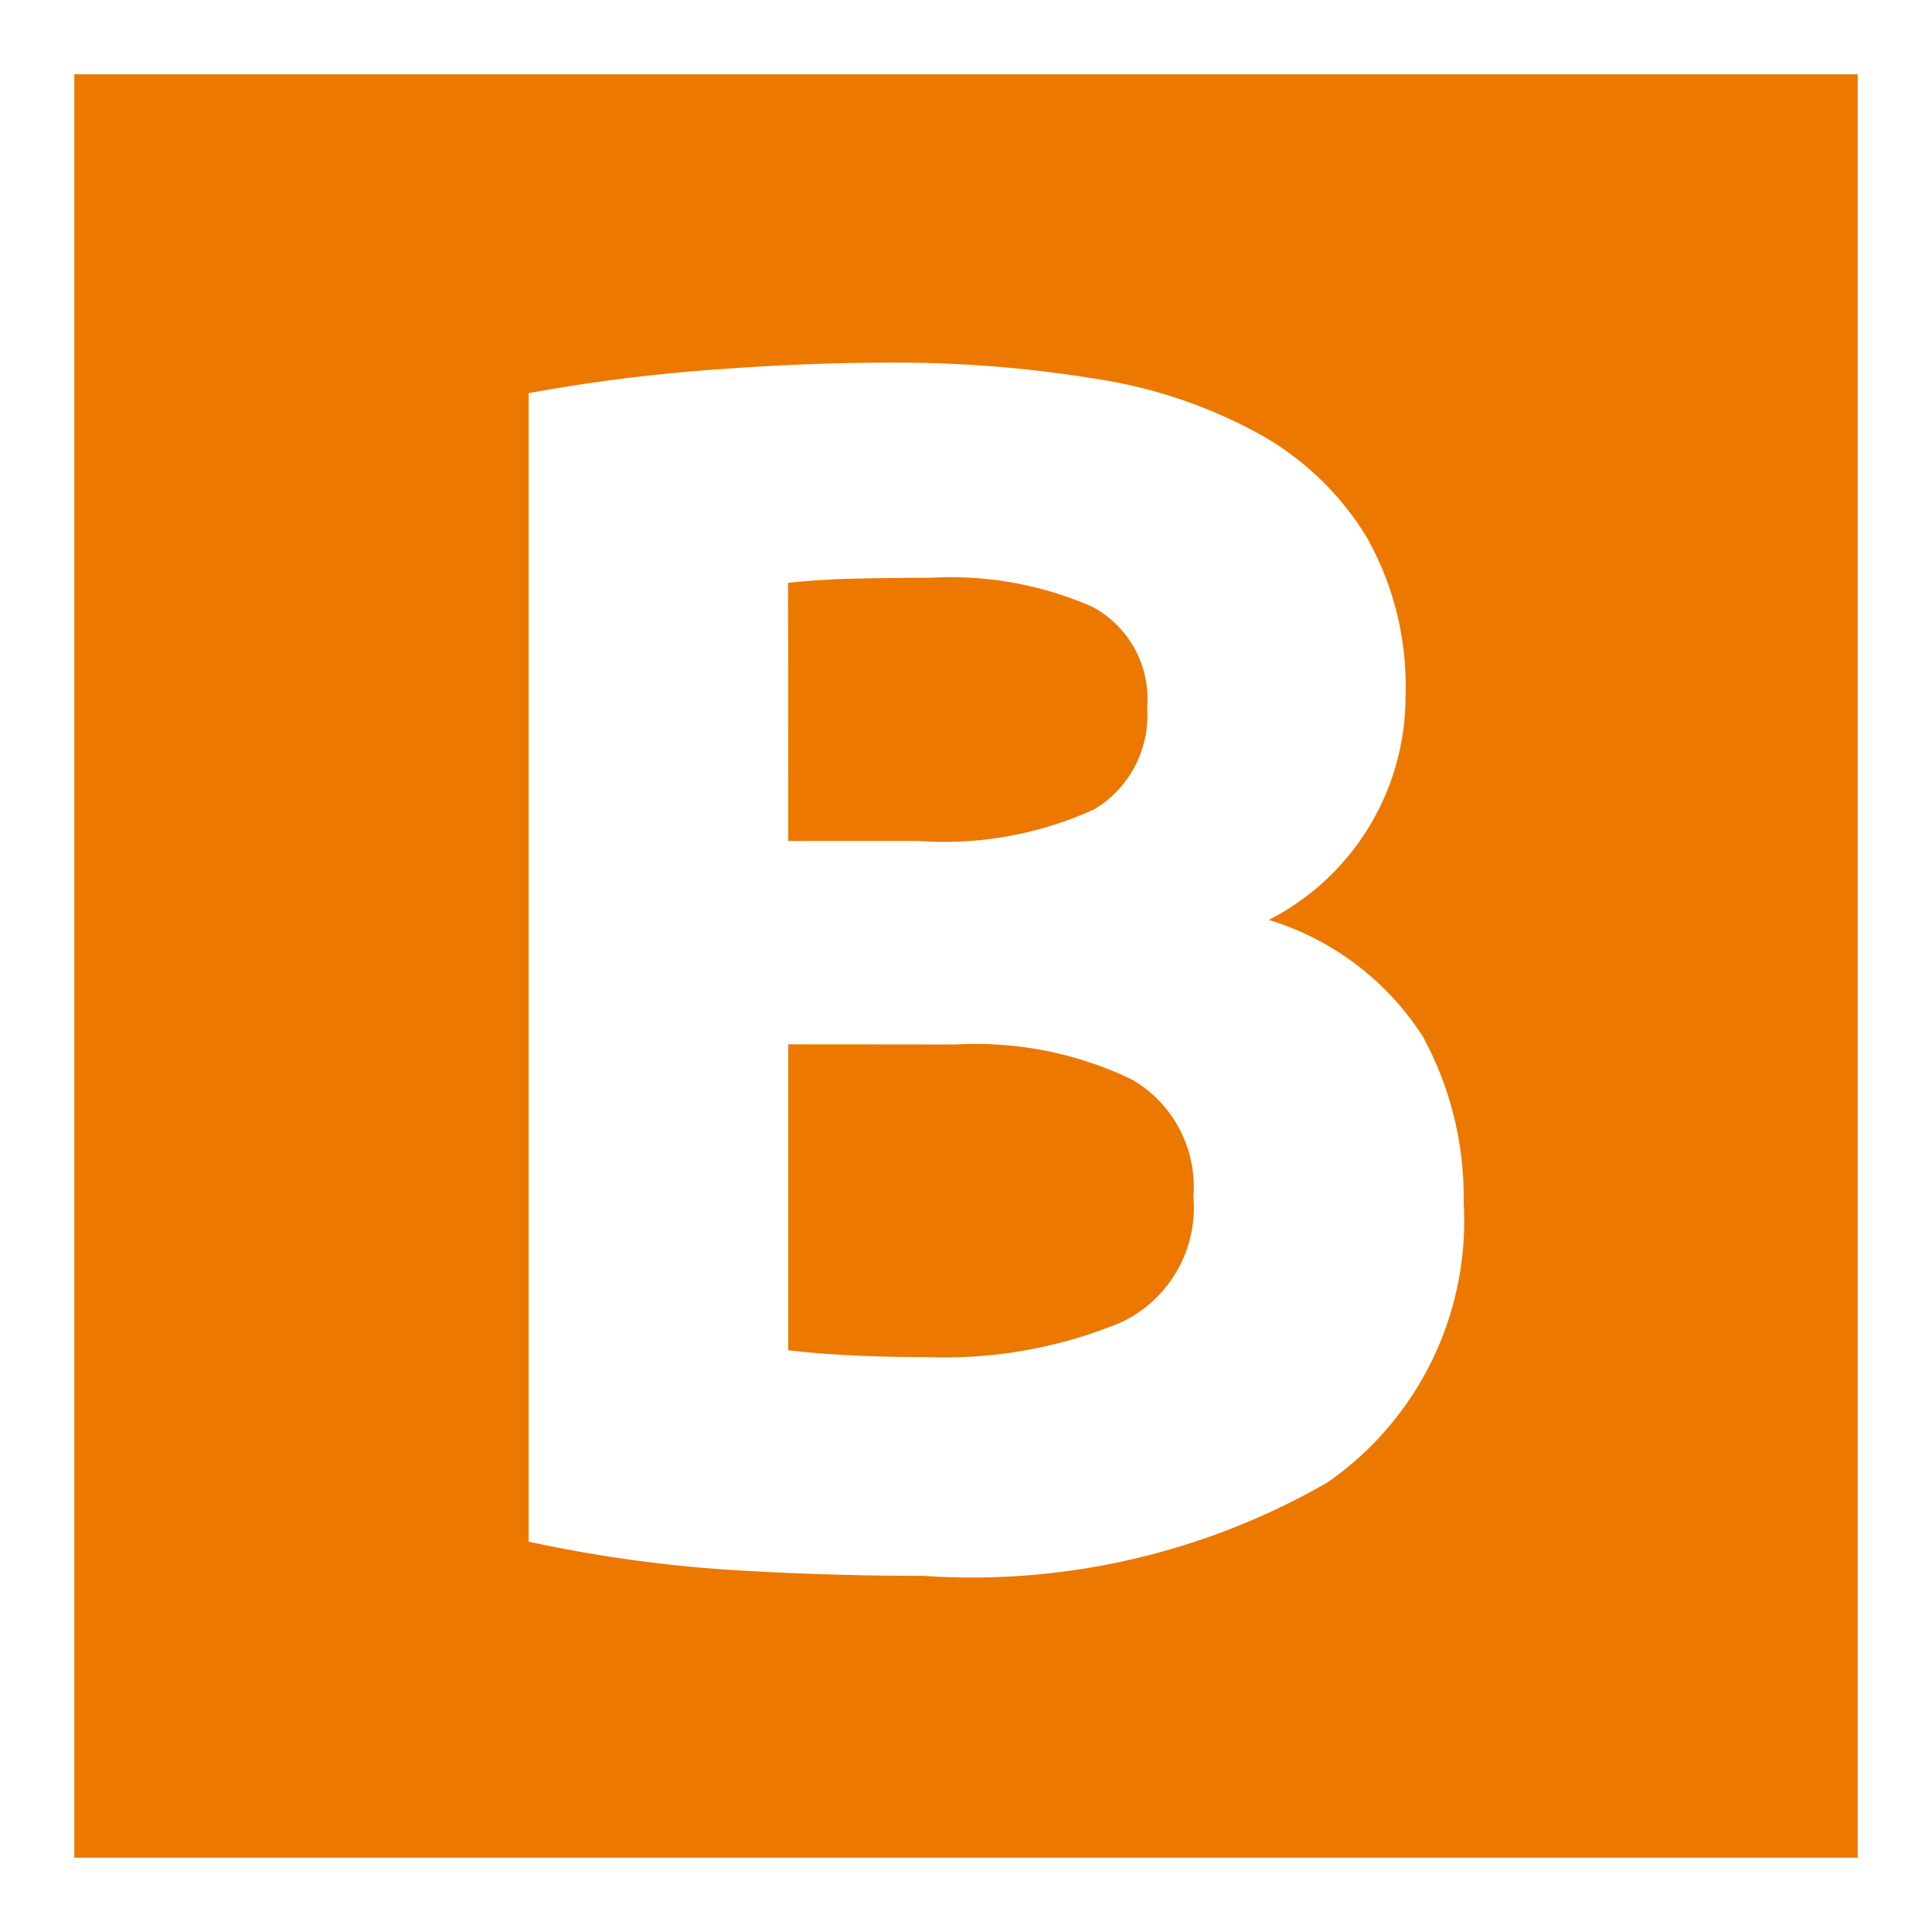<svg xmlns="http://www.w3.org/2000/svg" xmlns:xlink="http://www.w3.org/1999/xlink" width="26" height="26" viewBox="0 0 26 26">
  <defs>
    <style>
      .cls-1 {
        clip-path: url(#clip-B);
      }

      .cls-2 {
        fill: #ec7800;
      }

      .cls-3 {
        fill: #fff;
      }
    </style>
    <clipPath id="clip-B">
      <rect width="26" height="26"/>
    </clipPath>
  </defs>
  <g id="B" class="cls-1">
    <rect class="cls-3" width="26" height="26"/>
    <rect id="Rectangle_310" data-name="Rectangle 310" class="cls-2" width="26" height="26"/>
    <path id="Rectangle_310_-_Outline" data-name="Rectangle 310 - Outline" class="cls-3" d="M1,1V25H25V1H1M0,0H26V26H0Z"/>
    <path id="Path_235" data-name="Path 235" class="cls-3" d="M12.425,21.207q-1.311,0-2.61-.081a18.45,18.45,0,0,1-2.7-.379V5.291A22.951,22.951,0,0,1,9.527,4.98q1.311-.1,2.438-.1A16.6,16.6,0,0,1,14.76,5.1a6.619,6.619,0,0,1,2.2.748,3.916,3.916,0,0,1,1.438,1.391,4.069,4.069,0,0,1,.517,2.128,3.377,3.377,0,0,1-1.84,3.013,3.767,3.767,0,0,1,2.07,1.564,4.5,4.5,0,0,1,.552,2.231,4.285,4.285,0,0,1-1.828,3.772A9.583,9.583,0,0,1,12.425,21.207Zm-1.817-7.153v4.117q.391.046.851.069t1.012.023a6.215,6.215,0,0,0,2.6-.46,1.706,1.706,0,0,0,.989-1.7,1.667,1.667,0,0,0-.828-1.576,4.85,4.85,0,0,0-2.369-.471Zm0-2.737h1.748a4.87,4.87,0,0,0,2.369-.425,1.473,1.473,0,0,0,.713-1.368A1.406,1.406,0,0,0,14.7,8.166a4.73,4.73,0,0,0-2.162-.391q-.46,0-.989.011t-.943.058Z"/>
  </g>
</svg>